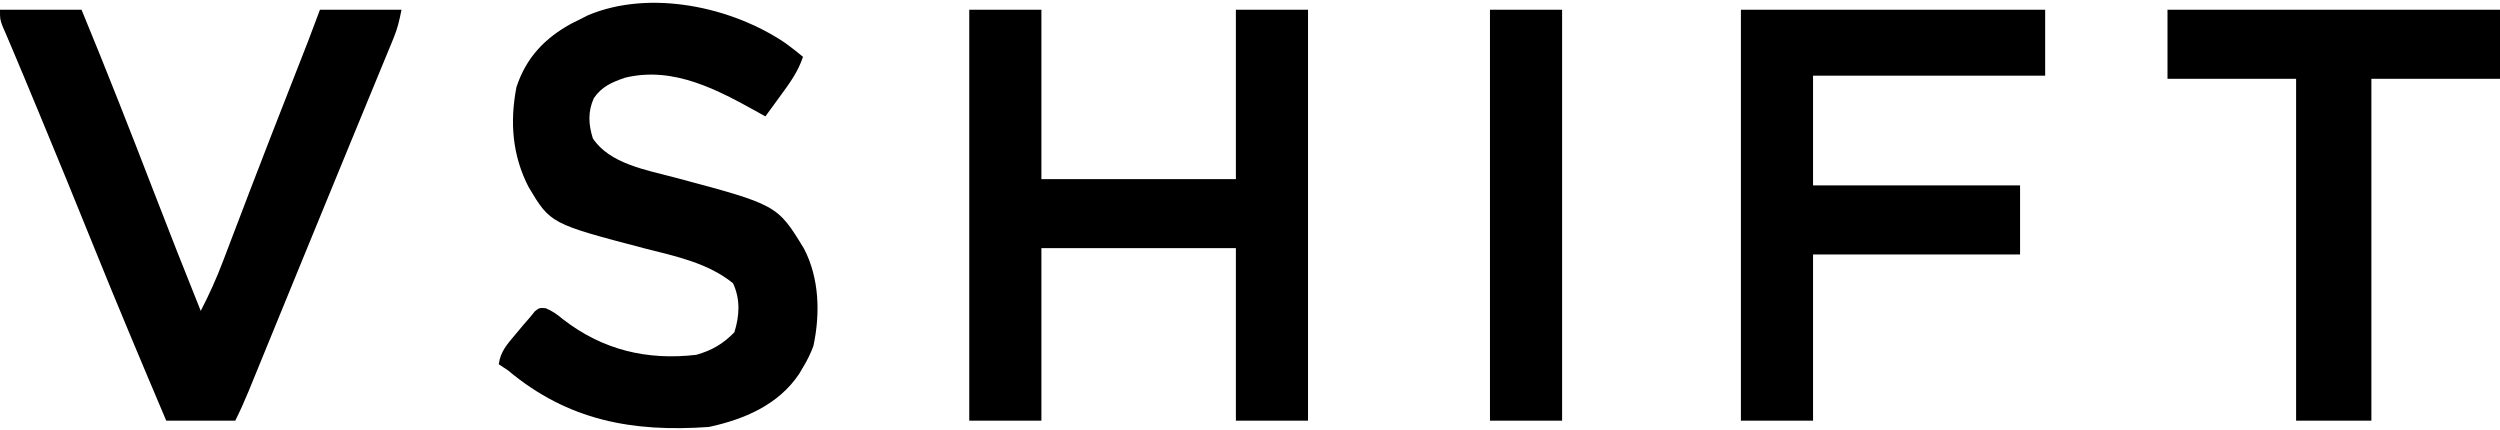 <svg xmlns="http://www.w3.org/2000/svg" fill="none" viewBox="0 0 797 137" height="137" width="797">
<path fill="black" d="M308.999 3.113C316.589 3.113 324.179 3.113 331.999 3.113C331.999 20.933 331.999 38.753 331.999 57.113C352.459 57.113 372.919 57.113 393.999 57.113C393.999 39.293 393.999 21.473 393.999 3.113C401.589 3.113 409.179 3.113 416.999 3.113C416.999 46.343 416.999 89.573 416.999 134.113C409.409 134.113 401.819 134.113 393.999 134.113C393.999 115.963 393.999 97.813 393.999 79.113C373.539 79.113 353.079 79.113 331.999 79.113C331.999 97.263 331.999 115.413 331.999 134.113C324.409 134.113 316.819 134.113 308.999 134.113C308.999 90.883 308.999 47.653 308.999 3.113Z"></path>
<path fill="black" d="M250.519 13.832C252.385 15.218 254.21 16.629 255.999 18.113C254.426 22.841 251.793 26.456 248.874 30.425C248.172 31.393 248.172 31.393 247.456 32.38C246.308 33.961 245.154 35.538 243.999 37.113C243.333 36.738 242.666 36.363 241.979 35.976C228.818 28.668 214.816 21.029 199.288 24.765C195.139 26.183 191.821 27.592 189.312 31.3C187.371 35.597 187.608 39.672 188.999 44.113C194.346 52.225 206.134 54.199 214.965 56.55C247.809 65.299 247.809 65.299 256.323 79.289C261.217 88.681 261.52 100.005 259.315 110.308C258.392 112.752 257.353 114.881 255.999 117.113C255.575 117.826 255.151 118.538 254.714 119.273C248.143 129.066 237.234 133.7 225.999 136.113C201.629 137.842 181.071 134.069 161.999 118.113C161.009 117.453 160.019 116.793 158.999 116.113C159.561 112.012 161.76 109.659 164.374 106.55C165.561 105.125 165.561 105.125 166.772 103.671C167.507 102.827 168.242 101.983 168.999 101.113C169.761 100.171 169.761 100.171 170.538 99.21C171.999 98.113 171.999 98.113 173.968 98.257C176.174 99.187 177.664 100.267 179.499 101.8C192.127 111.578 206.315 114.96 221.999 113.113C226.985 111.678 230.521 109.634 234.124 105.925C235.775 100.617 236.064 95.395 233.687 90.3C225.754 83.844 215.392 81.693 205.687 79.238C175.495 71.316 175.495 71.316 168.511 59.621C163.317 49.526 162.492 38.905 164.647 27.761C167.75 18.346 173.686 12.126 182.315 7.433C183.201 6.997 184.087 6.562 184.999 6.113C185.812 5.698 186.626 5.283 187.464 4.855C207.243 -3.452 233.385 2.144 250.519 13.832Z"></path>
<path fill="black" d="M-0.001 3.113C8.579 3.113 17.159 3.113 25.999 3.113C33.971 22.407 41.584 41.82 49.096 61.297C53.974 73.939 58.933 86.545 63.999 99.113C66.68 93.905 69.045 88.721 71.108 83.242C71.392 82.499 71.677 81.755 71.969 80.989C72.581 79.387 73.191 77.784 73.799 76.181C75.44 71.853 77.096 67.53 78.749 63.207C79.093 62.307 79.436 61.407 79.791 60.48C84.065 49.302 88.429 38.159 92.79 27.015C93.458 25.309 94.126 23.603 94.793 21.897C95.395 20.356 95.999 18.815 96.603 17.275C96.875 16.579 97.147 15.883 97.428 15.166C97.776 14.277 97.776 14.277 98.132 13.369C99.443 9.959 100.716 6.534 101.999 3.113C110.579 3.113 119.159 3.113 127.999 3.113C127.315 6.531 126.766 9 125.487 12.101C125.178 12.857 124.868 13.614 124.55 14.393C124.212 15.205 123.874 16.018 123.526 16.855C123.172 17.719 122.817 18.582 122.452 19.471C121.285 22.312 120.111 25.15 118.937 27.988C118.117 29.98 117.297 31.972 116.478 33.964C114.8 38.043 113.119 42.122 111.437 46.2C108.228 53.98 105.037 61.769 101.845 69.556C100.226 73.506 98.605 77.454 96.983 81.402C94.535 87.367 92.09 93.333 89.649 99.301C88.166 102.927 86.681 106.553 85.197 110.179C84.488 111.912 83.779 113.645 83.071 115.378C82.093 117.774 81.112 120.168 80.132 122.562C79.843 123.271 79.554 123.979 79.257 124.709C77.941 127.917 76.551 131.009 74.999 134.113C67.739 134.113 60.479 134.113 52.999 134.113C45.062 115.392 37.166 96.66 29.561 77.801C24.072 64.187 18.504 50.608 12.874 37.051C12.514 36.184 12.154 35.316 11.783 34.423C11.084 32.739 10.384 31.056 9.684 29.373C9.024 27.783 8.364 26.193 7.704 24.603C6.285 21.187 4.859 17.774 3.398 14.376C2.939 13.3 2.48 12.225 2.007 11.117C1.614 10.209 1.221 9.301 0.816 8.365C-0.001 6.113 -0.001 6.113 -0.001 3.113Z"></path>
<path fill="black" d="M554.999 3.113C587.009 3.113 619.019 3.113 651.999 3.113C651.999 10.043 651.999 16.973 651.999 24.113C627.579 24.113 603.159 24.113 577.999 24.113C577.999 35.663 577.999 47.213 577.999 59.113C599.779 59.113 621.559 59.113 643.999 59.113C643.999 66.373 643.999 73.633 643.999 81.113C622.219 81.113 600.439 81.113 577.999 81.113C577.999 98.603 577.999 116.093 577.999 134.113C570.409 134.113 562.819 134.113 554.999 134.113C554.999 90.883 554.999 47.653 554.999 3.113Z"></path>
<path fill="black" d="M690.999 3.113C725.979 3.113 760.959 3.113 796.999 3.113C796.999 10.373 796.999 17.633 796.999 25.113C783.469 25.113 769.939 25.113 755.999 25.113C755.999 61.083 755.999 97.053 755.999 134.113C748.079 134.113 740.159 134.113 731.999 134.113C731.999 98.143 731.999 62.173 731.999 25.113C718.469 25.113 704.939 25.113 690.999 25.113C690.999 17.853 690.999 10.593 690.999 3.113Z"></path>
<path fill="black" d="M474.999 3.113C482.589 3.113 490.179 3.113 497.999 3.113C497.999 46.343 497.999 89.573 497.999 134.113C490.409 134.113 482.819 134.113 474.999 134.113C474.999 90.883 474.999 47.653 474.999 3.113Z"></path>
</svg>
